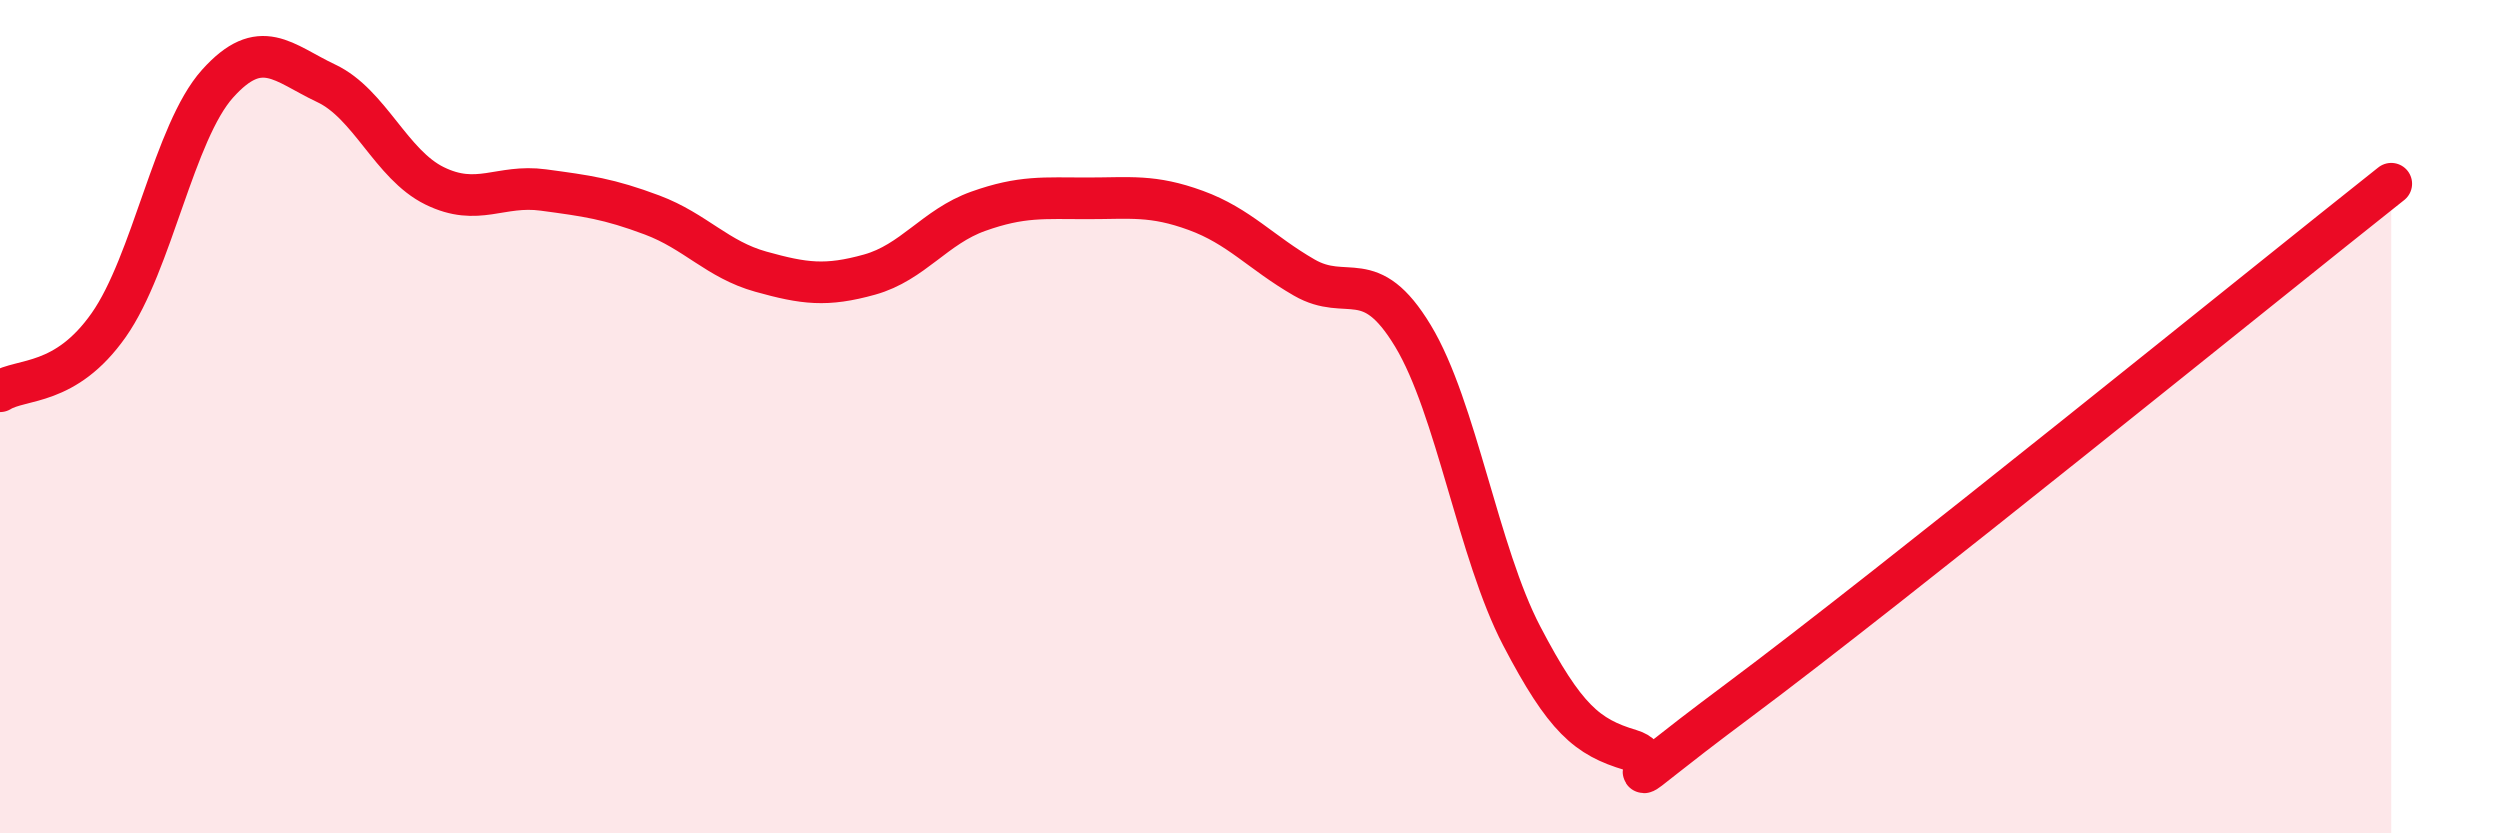 
    <svg width="60" height="20" viewBox="0 0 60 20" xmlns="http://www.w3.org/2000/svg">
      <path
        d="M 0,9.39 C 0.52,9.07 1.57,9.28 2.61,7.8 C 3.65,6.32 4.18,3.17 5.22,2.01 C 6.26,0.85 6.79,1.51 7.83,2 C 8.87,2.49 9.39,3.95 10.43,4.46 C 11.47,4.97 12,4.42 13.04,4.56 C 14.08,4.7 14.61,4.77 15.65,5.16 C 16.69,5.55 17.22,6.23 18.26,6.52 C 19.3,6.81 19.83,6.88 20.87,6.59 C 21.91,6.3 22.44,5.44 23.48,5.07 C 24.52,4.7 25.05,4.76 26.09,4.76 C 27.13,4.76 27.66,4.67 28.7,5.05 C 29.74,5.43 30.26,6.06 31.3,6.66 C 32.34,7.26 32.87,6.34 33.91,8.06 C 34.95,9.78 35.48,13.27 36.52,15.26 C 37.56,17.25 38.09,17.69 39.13,18 C 40.17,18.31 38.09,19.52 41.74,16.8 C 45.39,14.08 54.26,6.89 57.39,4.41L57.39 20L0 20Z"
        fill="#EB0A25"
        opacity="0.1"
        stroke-linecap="round"
        stroke-linejoin="round"
      />
      <path
        d="M 0,9.39 C 0.52,9.07 1.57,9.28 2.61,7.8 C 3.65,6.32 4.18,3.17 5.22,2.01 C 6.26,0.85 6.79,1.51 7.83,2 C 8.87,2.49 9.39,3.95 10.43,4.46 C 11.47,4.97 12,4.42 13.04,4.56 C 14.08,4.7 14.61,4.77 15.65,5.16 C 16.69,5.55 17.22,6.23 18.26,6.52 C 19.3,6.81 19.83,6.88 20.87,6.59 C 21.91,6.3 22.44,5.44 23.48,5.07 C 24.52,4.7 25.05,4.76 26.09,4.76 C 27.13,4.76 27.66,4.67 28.7,5.05 C 29.74,5.43 30.26,6.06 31.3,6.66 C 32.34,7.26 32.87,6.34 33.91,8.06 C 34.95,9.78 35.48,13.27 36.52,15.26 C 37.56,17.25 38.09,17.69 39.13,18 C 40.17,18.31 38.09,19.52 41.74,16.8 C 45.39,14.08 54.26,6.89 57.39,4.41"
        stroke="#EB0A25"
        stroke-width="1"
        fill="none"
        stroke-linecap="round"
        stroke-linejoin="round"
      />
    </svg>
  